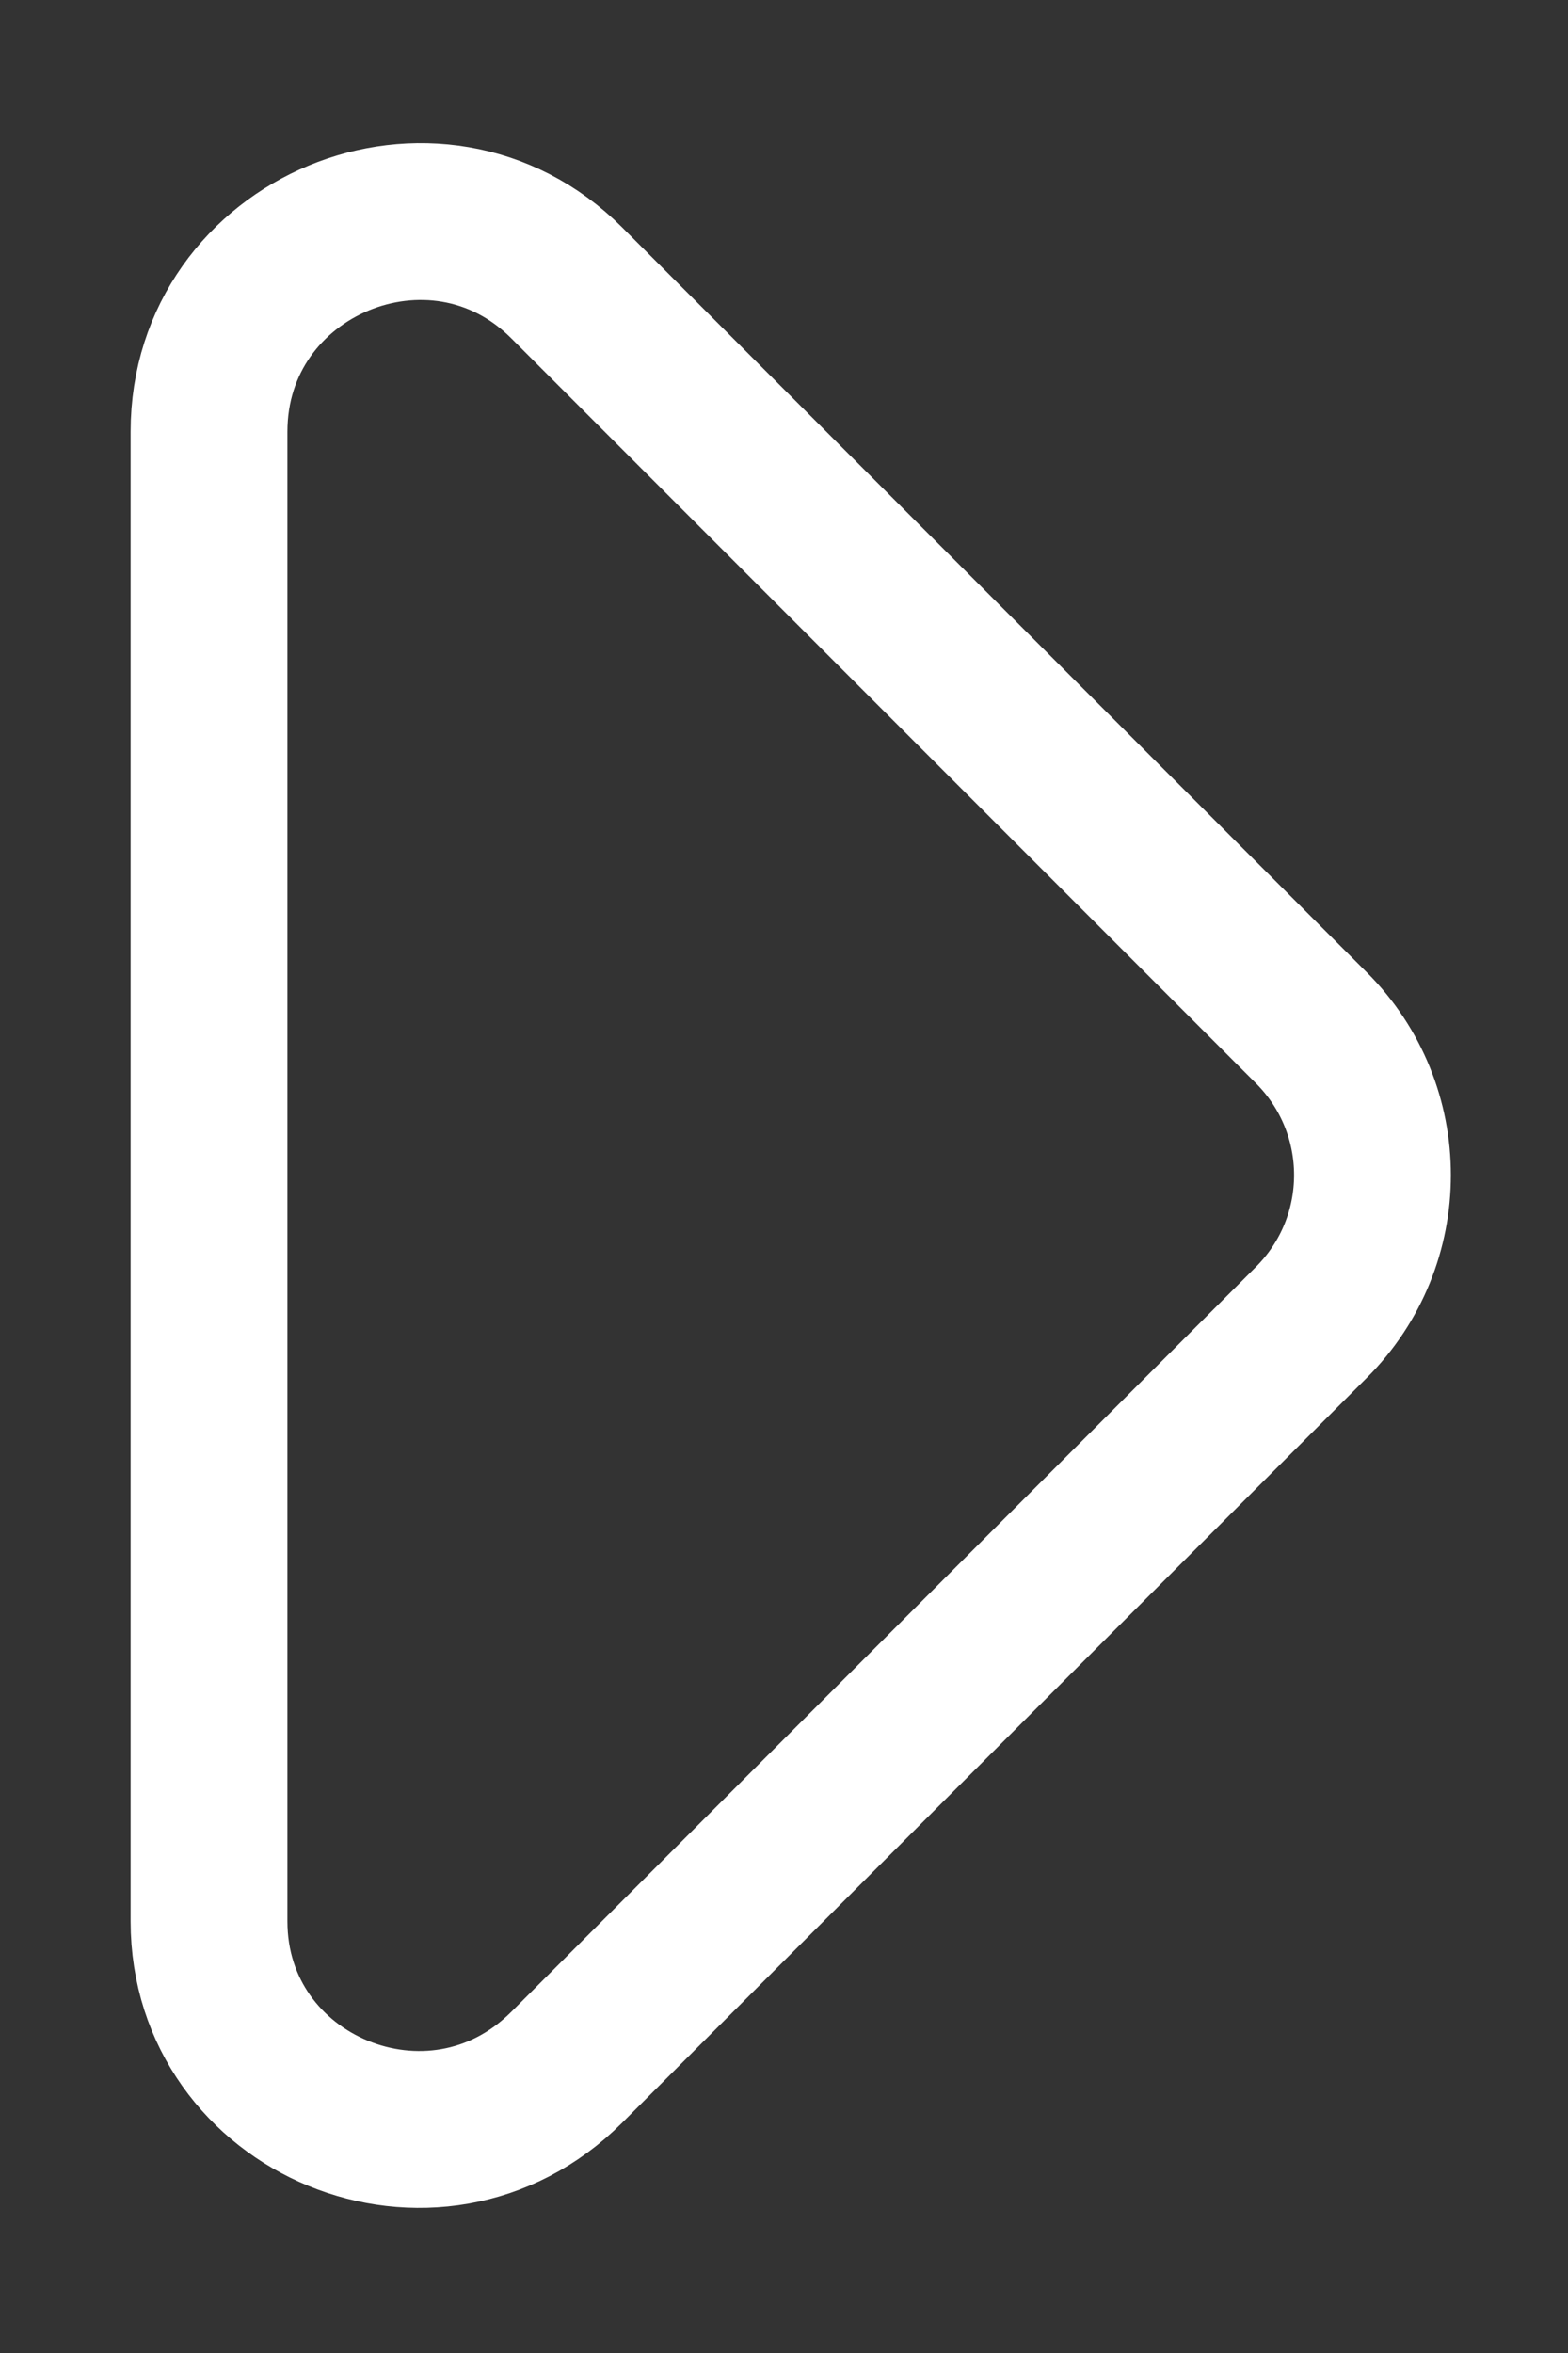 <?xml version="1.0" encoding="UTF-8"?> <svg xmlns="http://www.w3.org/2000/svg" width="10" height="15" viewBox="0 0 10 15" fill="none"><rect x="0" y="0" width="10" height="15" fill="#333333" stroke="none"/><path d="M8.363 8.43L3.615 13.178C2.769 14.024 1.333 13.426 1.333 12.248L1.333 2.752C1.333 1.563 2.777 0.965 3.615 1.804L8.363 6.552C8.883 7.072 8.883 7.91 8.363 8.43Z" stroke="white"></path></svg> 